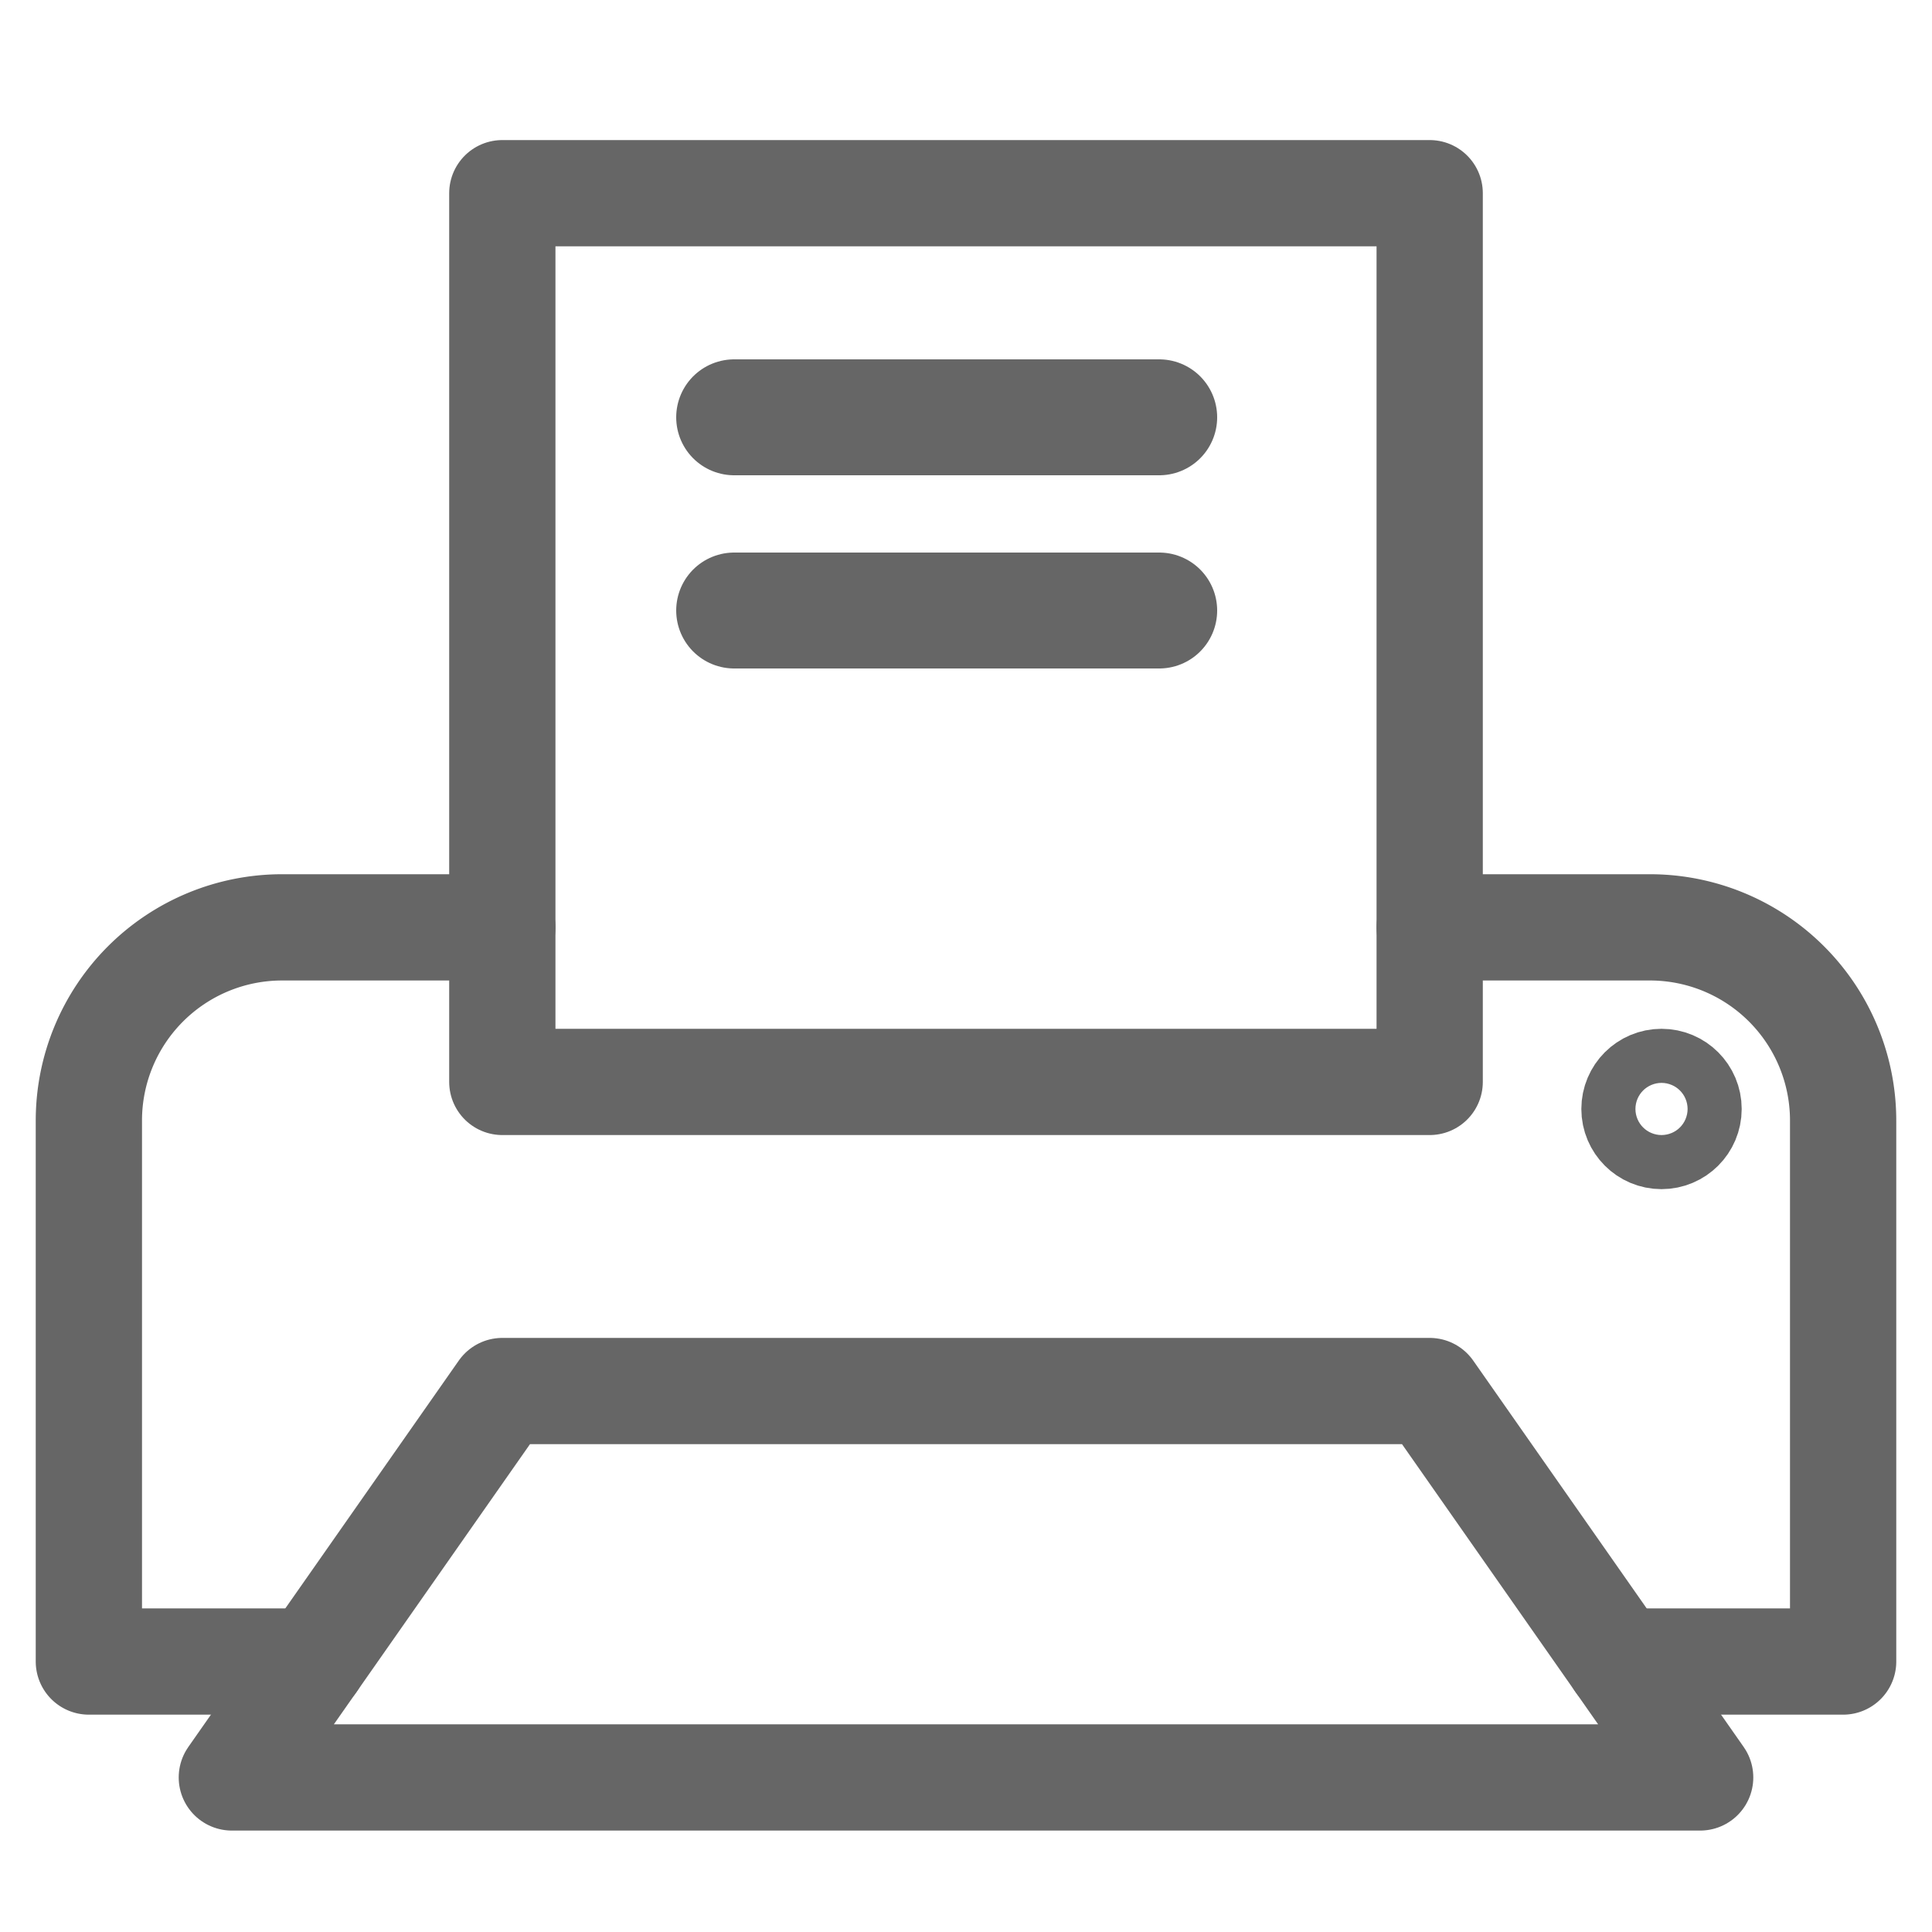<svg id="Layer_1" data-name="Layer 1" xmlns="http://www.w3.org/2000/svg" viewBox="0 0 50 50"><defs><style>.cls-1,.cls-2{fill:none;stroke:#666;stroke-linecap:round;stroke-linejoin:round;}.cls-1{stroke-width:2.75px;}.cls-2{stroke-width:3px;}</style></defs><title>iRead_assets</title><path class="cls-1" d="M8.1,43H2.3V29a5,5,0,0,1,5-5H13"/><path class="cls-1" d="M37,24h5.7a5,5,0,0,1,5,5V43H41.9"/><rect class="cls-1" x="13" y="5" width="24" height="23"/><polygon class="cls-1" points="44 46 6 46 13 36 37 36 44 46"/><line class="cls-2" x1="19" y1="10.8" x2="30" y2="10.8"/><line class="cls-2" x1="19" y1="15.8" x2="30" y2="15.8"/><circle class="cls-1" cx="43" cy="28.7" r="0.7"/></svg>